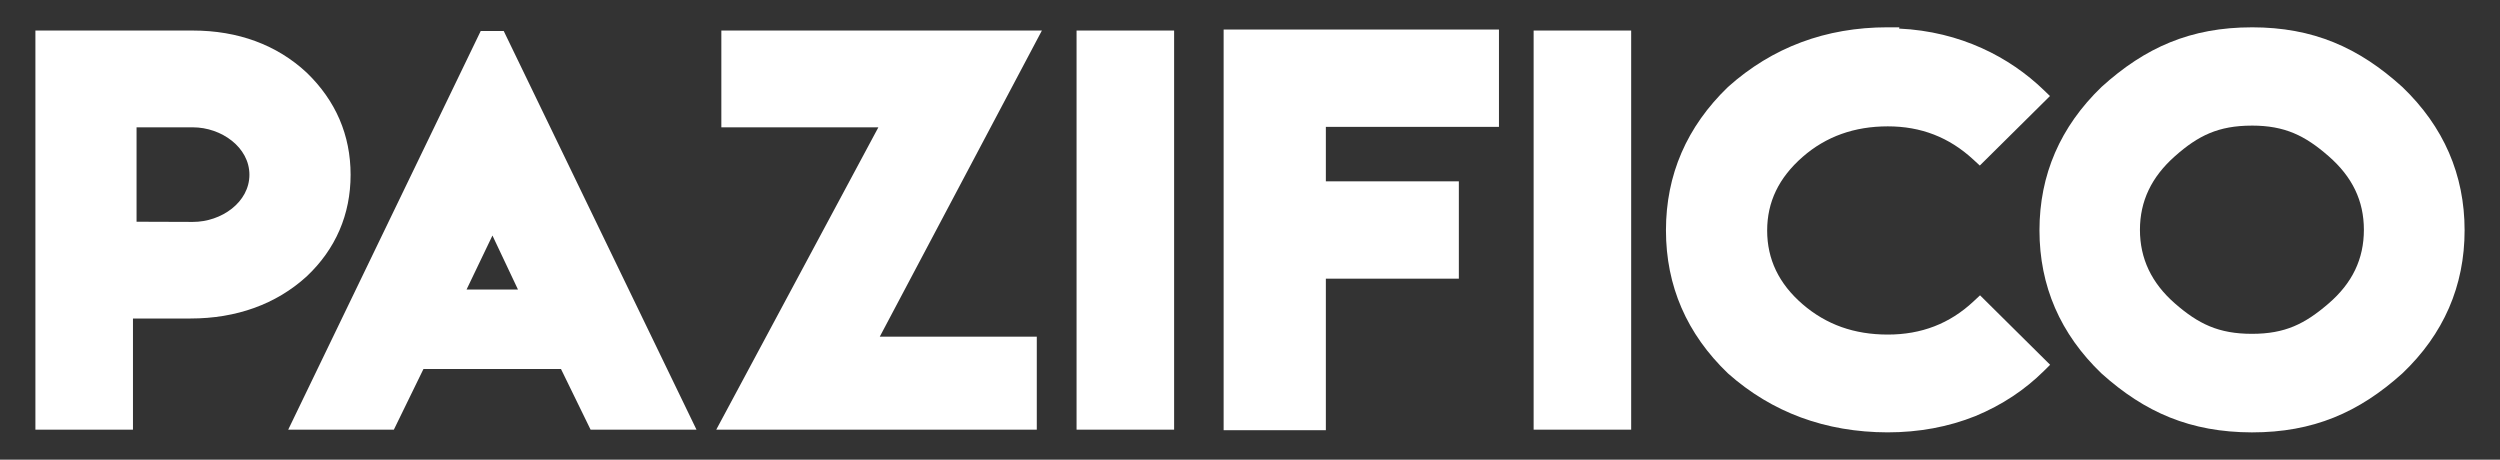 <svg xmlns="http://www.w3.org/2000/svg" id="Layer_1" data-name="Layer 1" viewBox="0 0 1588 292"><rect x="0" y="0" width="1588" height="292" fill="#333333" stroke="none"/><defs><style> .cls-1 { fill: #fff; } </style></defs><path class="cls-1" d="M22.49,272.92V19.4s100.02,0,100.02,0c28.55,0,53.31,9.02,72.31,26.75,18.46,17.82,27.88,39.7,27.88,64.86s-9.43,47.17-27.92,64.58c-19.39,17.68-44.73,26.72-73.72,26.72h-36.6v70.62H22.49ZM122.5,80.89h-35.76v59.95l35.77.12c18.21,0,35.92-12.54,35.92-29.97s-17.82-30.11-35.93-30.11Z"></path><path class="cls-1" d="M183.07,272.92L305.34,19.71h14.64l122.43,253.21h-67.27l-18.8-38.53h-87.36l-18.8,38.53h-67.11ZM296.36,183.9h32.65l-16.21-34.3-16.44,34.3Z"></path><path class="cls-1" d="M458.2,19.4h203.61l-102.97,194.44h99.73v59.08h-203.61l102.97-192.03h-99.73V19.4Z"></path><path class="cls-1" d="M683.83,272.92V19.4h61.97v253.52h-61.97Z"></path><path class="cls-1" d="M777.25,18.77h174.89v61.81h-109.96v34.6h84.48v61.81h-84.48v96.25h-64.93V18.77Z"></path><path class="cls-1" d="M974.16,272.92V19.4h61.96v253.52h-61.96Z"></path><path class="cls-1" d="M1206.28,18.15c39.12,1.81,70.36,18.27,91.82,38.96l4.04,3.89-44.56,44.16-4.17-3.84c-15.38-14.17-33.21-21.06-54.29-21.06s-39.17,6.37-54.07,19.39c-15.17,13.26-22.55,28.63-22.55,46.81s7.39,33.74,22.52,46.79c15.02,12.95,32.76,19.27,54.1,19.27s39.3-6.9,54.43-21.04l4.17-3.89,44.52,44.13-3.93,3.89c-12.14,12.03-26.48,21.6-43.49,28.67-17.28,6.92-35.94,10.36-55.88,10.36-39.41-.1-73.43-12.67-101.31-37.43-26.19-25.07-39.42-55.61-39.42-90.91s13.23-65.79,39.4-91.05c28.09-25.16,62.13-37.9,101.34-37.9h7.55l-.21.8Z"></path><path class="cls-1" d="M1430.41,17.35c38.83,0,67.81,12.75,95.54,37.89,26.27,25.15,39.56,55.75,39.56,91.06s-13.29,65.97-39.58,90.92c-27.63,24.85-56.6,37.43-95.53,37.43-39.03-.1-67.98-12.67-95.52-37.43-26.18-25.07-39.41-55.61-39.41-90.91s13.23-65.79,39.39-91.05c27.75-25.16,56.71-37.9,95.54-37.9ZM1430.41,79.79c-21.3,0-34.14,6.37-48.85,19.39-14.99,13.26-22.27,28.63-22.27,46.81s7.29,33.74,22.25,46.79c14.83,12.94,27.69,19.27,48.88,19.27s33.67-6.32,48.74-19.3c15.04-12.95,22.38-28.28,22.38-46.76s-7.34-33.63-22.41-46.79c-14.96-13.06-27.77-19.42-48.72-19.42Z"></path></svg>